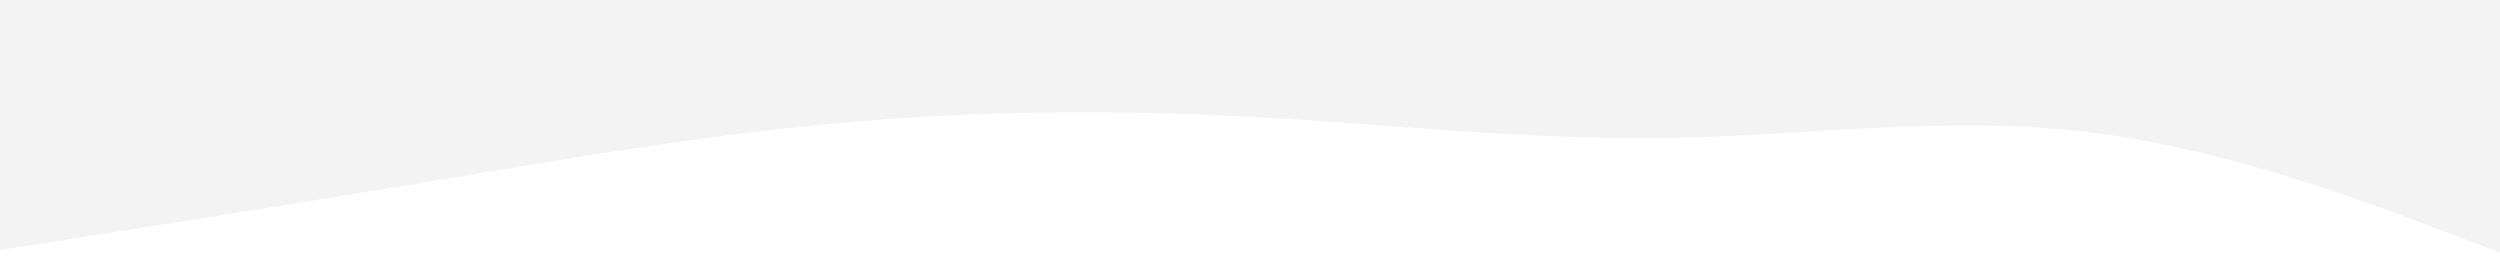 <svg xmlns="http://www.w3.org/2000/svg" width="1920" height="200"><path fill="#f3f3f3" d="M0 0h1920v200H0z"/><path fill="#fff" d="m0 192 53.3-8.3c53.4-8.4 160-25 266.7-42.7 106.7-17.7 213.3-36.3 320-46.2C746.7 85 853.3 84 960 89.7c106.7 5.6 213.3 18 320 16.3 106.7-1.7 213.3-17.3 320-5 106.7 12.3 213.3 52.7 266.7 72.8L1920 194v7H0Z"/></svg>